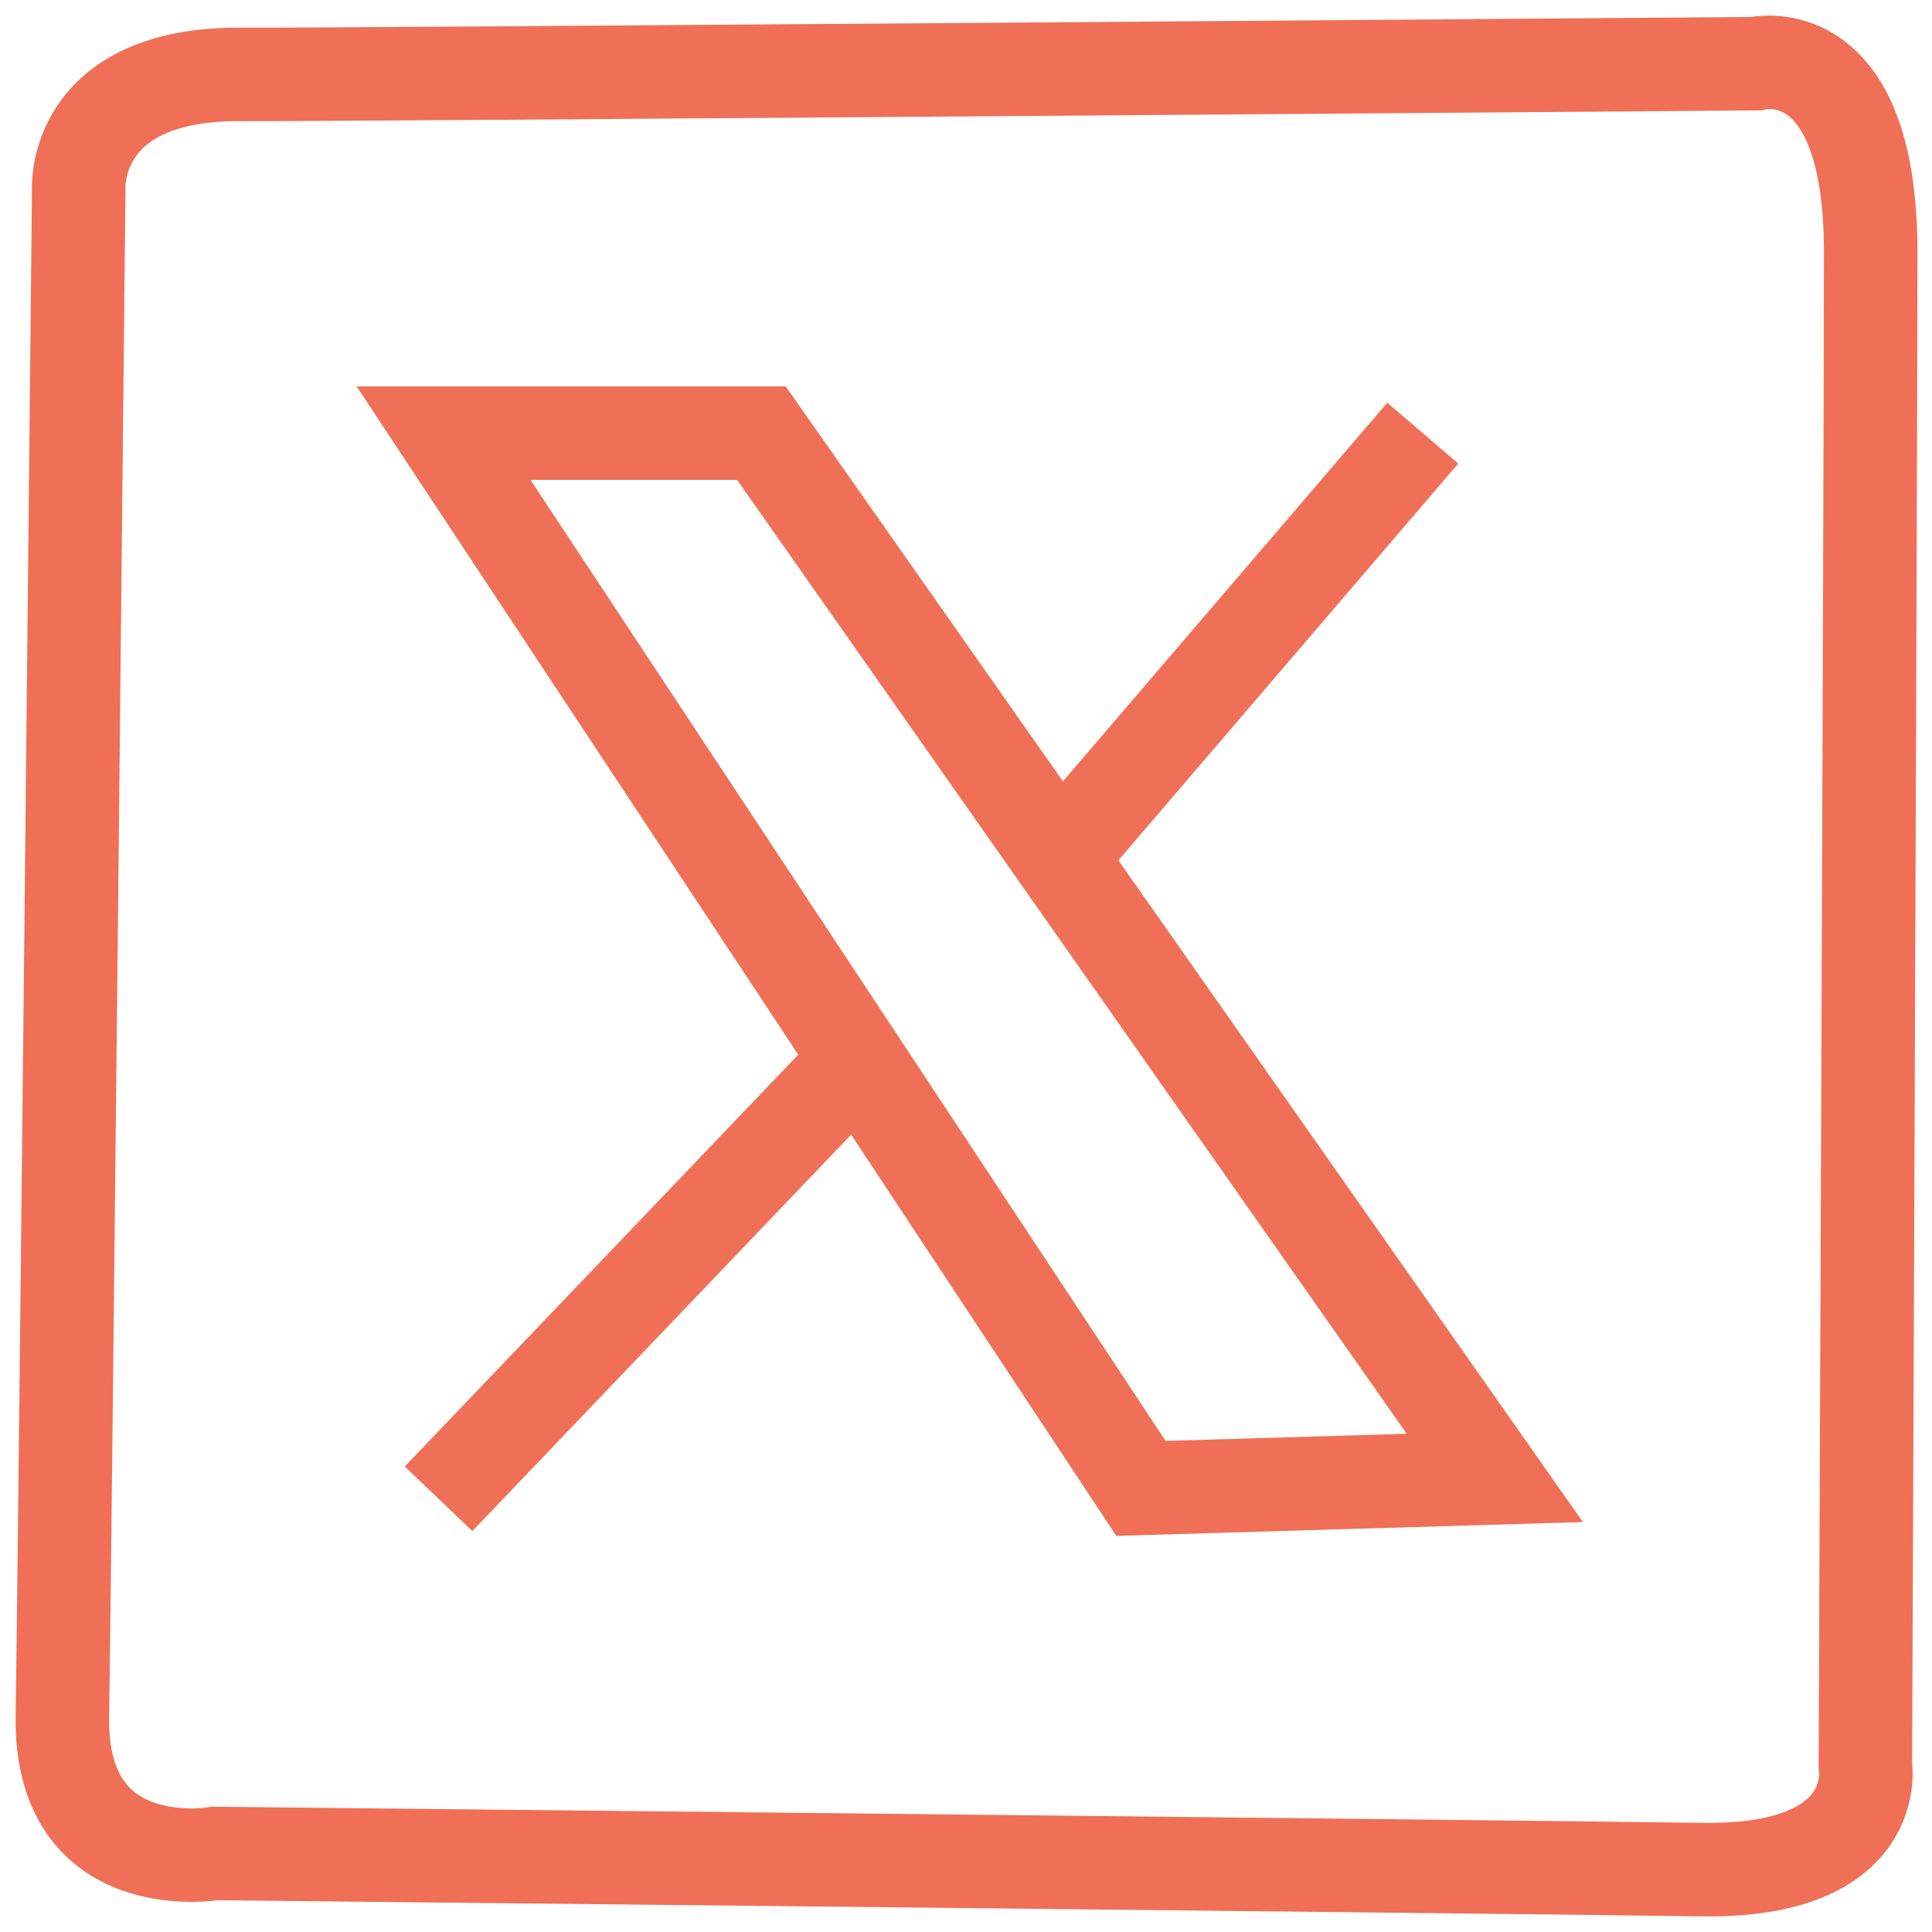 <svg width="31" height="31" viewBox="0 0 31 31" fill="none" xmlns="http://www.w3.org/2000/svg">
  <path d="M3.928 1.194C4.752 1.205 28.17 1.022 28.17 1.022C28.17 1.022 30.016 0.547 30.016 4.04C30.016 7.533 29.931 28.32 29.931 28.32C29.931 28.32 30.23 30.042 27.308 29.999C24.381 29.956 3.452 29.74 3.452 29.74C3.452 29.74 0.958 30.172 1.001 27.537C1.043 24.902 1.263 3.046 1.263 3.046C1.263 3.046 1.134 1.151 3.928 1.194Z" stroke="#EF7056" stroke-width="1.5"/>
  <path d="M7.117 6.95H12.217L23.985 23.714L18.307 23.882L7.117 6.95Z" stroke="#EF7056" stroke-width="1.5"/>
  <path d="M7.037 24.049L13.619 17.16" stroke="#EF7056" stroke-width="1.5"/>
  <path d="M17.071 13.672L22.829 6.95" stroke="#EF7056" stroke-width="1.5"/>
</svg>